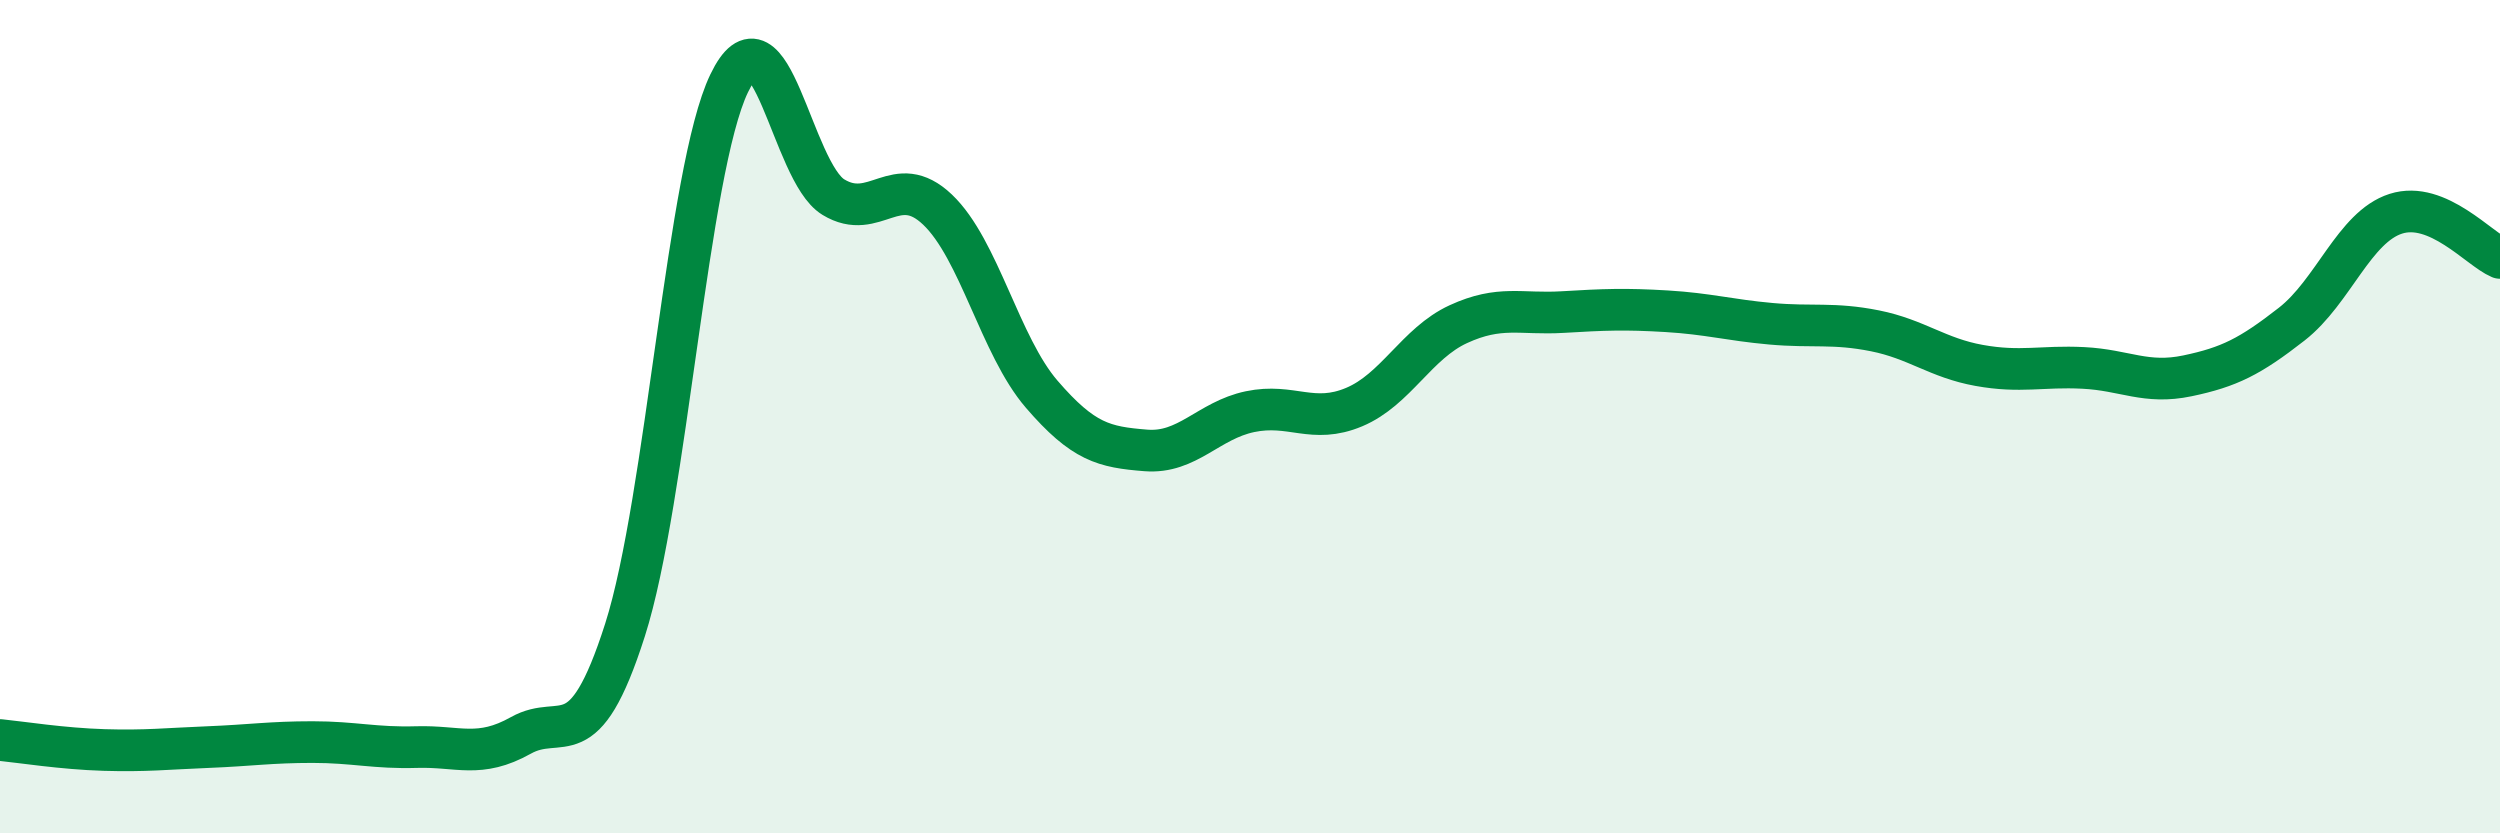 
    <svg width="60" height="20" viewBox="0 0 60 20" xmlns="http://www.w3.org/2000/svg">
      <path
        d="M 0,17.76 C 0.5,17.81 1.5,17.97 2.5,18 C 3.5,18.03 4,17.97 5,17.93 C 6,17.89 6.5,17.81 7.5,17.81 C 8.5,17.81 9,17.96 10,17.93 C 11,17.9 11.5,18.21 12.5,17.65 C 13.5,17.09 14,18.25 15,15.12 C 16,11.99 16.5,4.08 17.5,2 C 18.5,-0.08 19,4.12 20,4.73 C 21,5.34 21.5,4.08 22.5,5.03 C 23.5,5.98 24,8.3 25,9.46 C 26,10.62 26.5,10.73 27.5,10.81 C 28.5,10.89 29,10.09 30,9.88 C 31,9.67 31.5,10.19 32.5,9.77 C 33.5,9.35 34,8.24 35,7.78 C 36,7.32 36.5,7.55 37.5,7.49 C 38.5,7.43 39,7.41 40,7.47 C 41,7.53 41.5,7.68 42.5,7.77 C 43.5,7.86 44,7.74 45,7.94 C 46,8.14 46.5,8.59 47.5,8.77 C 48.5,8.95 49,8.78 50,8.83 C 51,8.88 51.5,9.23 52.5,9.02 C 53.5,8.81 54,8.56 55,7.78 C 56,7 56.5,5.45 57.5,5.13 C 58.5,4.81 59.5,5.98 60,6.19L60 20L0 20Z"
        fill="#008740"
        opacity="0.1"
        stroke-linecap="round"
        stroke-linejoin="round"
      />
      <path
        d="M 0,17.76 C 0.5,17.81 1.5,17.97 2.5,18 C 3.5,18.03 4,17.97 5,17.93 C 6,17.89 6.5,17.81 7.5,17.81 C 8.5,17.81 9,17.96 10,17.93 C 11,17.9 11.5,18.21 12.5,17.65 C 13.5,17.09 14,18.25 15,15.12 C 16,11.99 16.5,4.08 17.5,2 C 18.5,-0.08 19,4.12 20,4.73 C 21,5.34 21.5,4.08 22.5,5.03 C 23.5,5.98 24,8.3 25,9.46 C 26,10.62 26.5,10.73 27.5,10.81 C 28.5,10.89 29,10.09 30,9.88 C 31,9.67 31.5,10.19 32.5,9.77 C 33.5,9.35 34,8.24 35,7.78 C 36,7.32 36.5,7.55 37.5,7.49 C 38.5,7.43 39,7.41 40,7.47 C 41,7.53 41.5,7.68 42.5,7.77 C 43.5,7.86 44,7.74 45,7.94 C 46,8.14 46.5,8.59 47.5,8.77 C 48.5,8.95 49,8.78 50,8.83 C 51,8.88 51.5,9.23 52.5,9.02 C 53.5,8.81 54,8.56 55,7.78 C 56,7 56.5,5.45 57.5,5.13 C 58.5,4.81 59.5,5.98 60,6.19"
        stroke="#008740"
        stroke-width="1"
        fill="none"
        stroke-linecap="round"
        stroke-linejoin="round"
      />
    </svg>
  